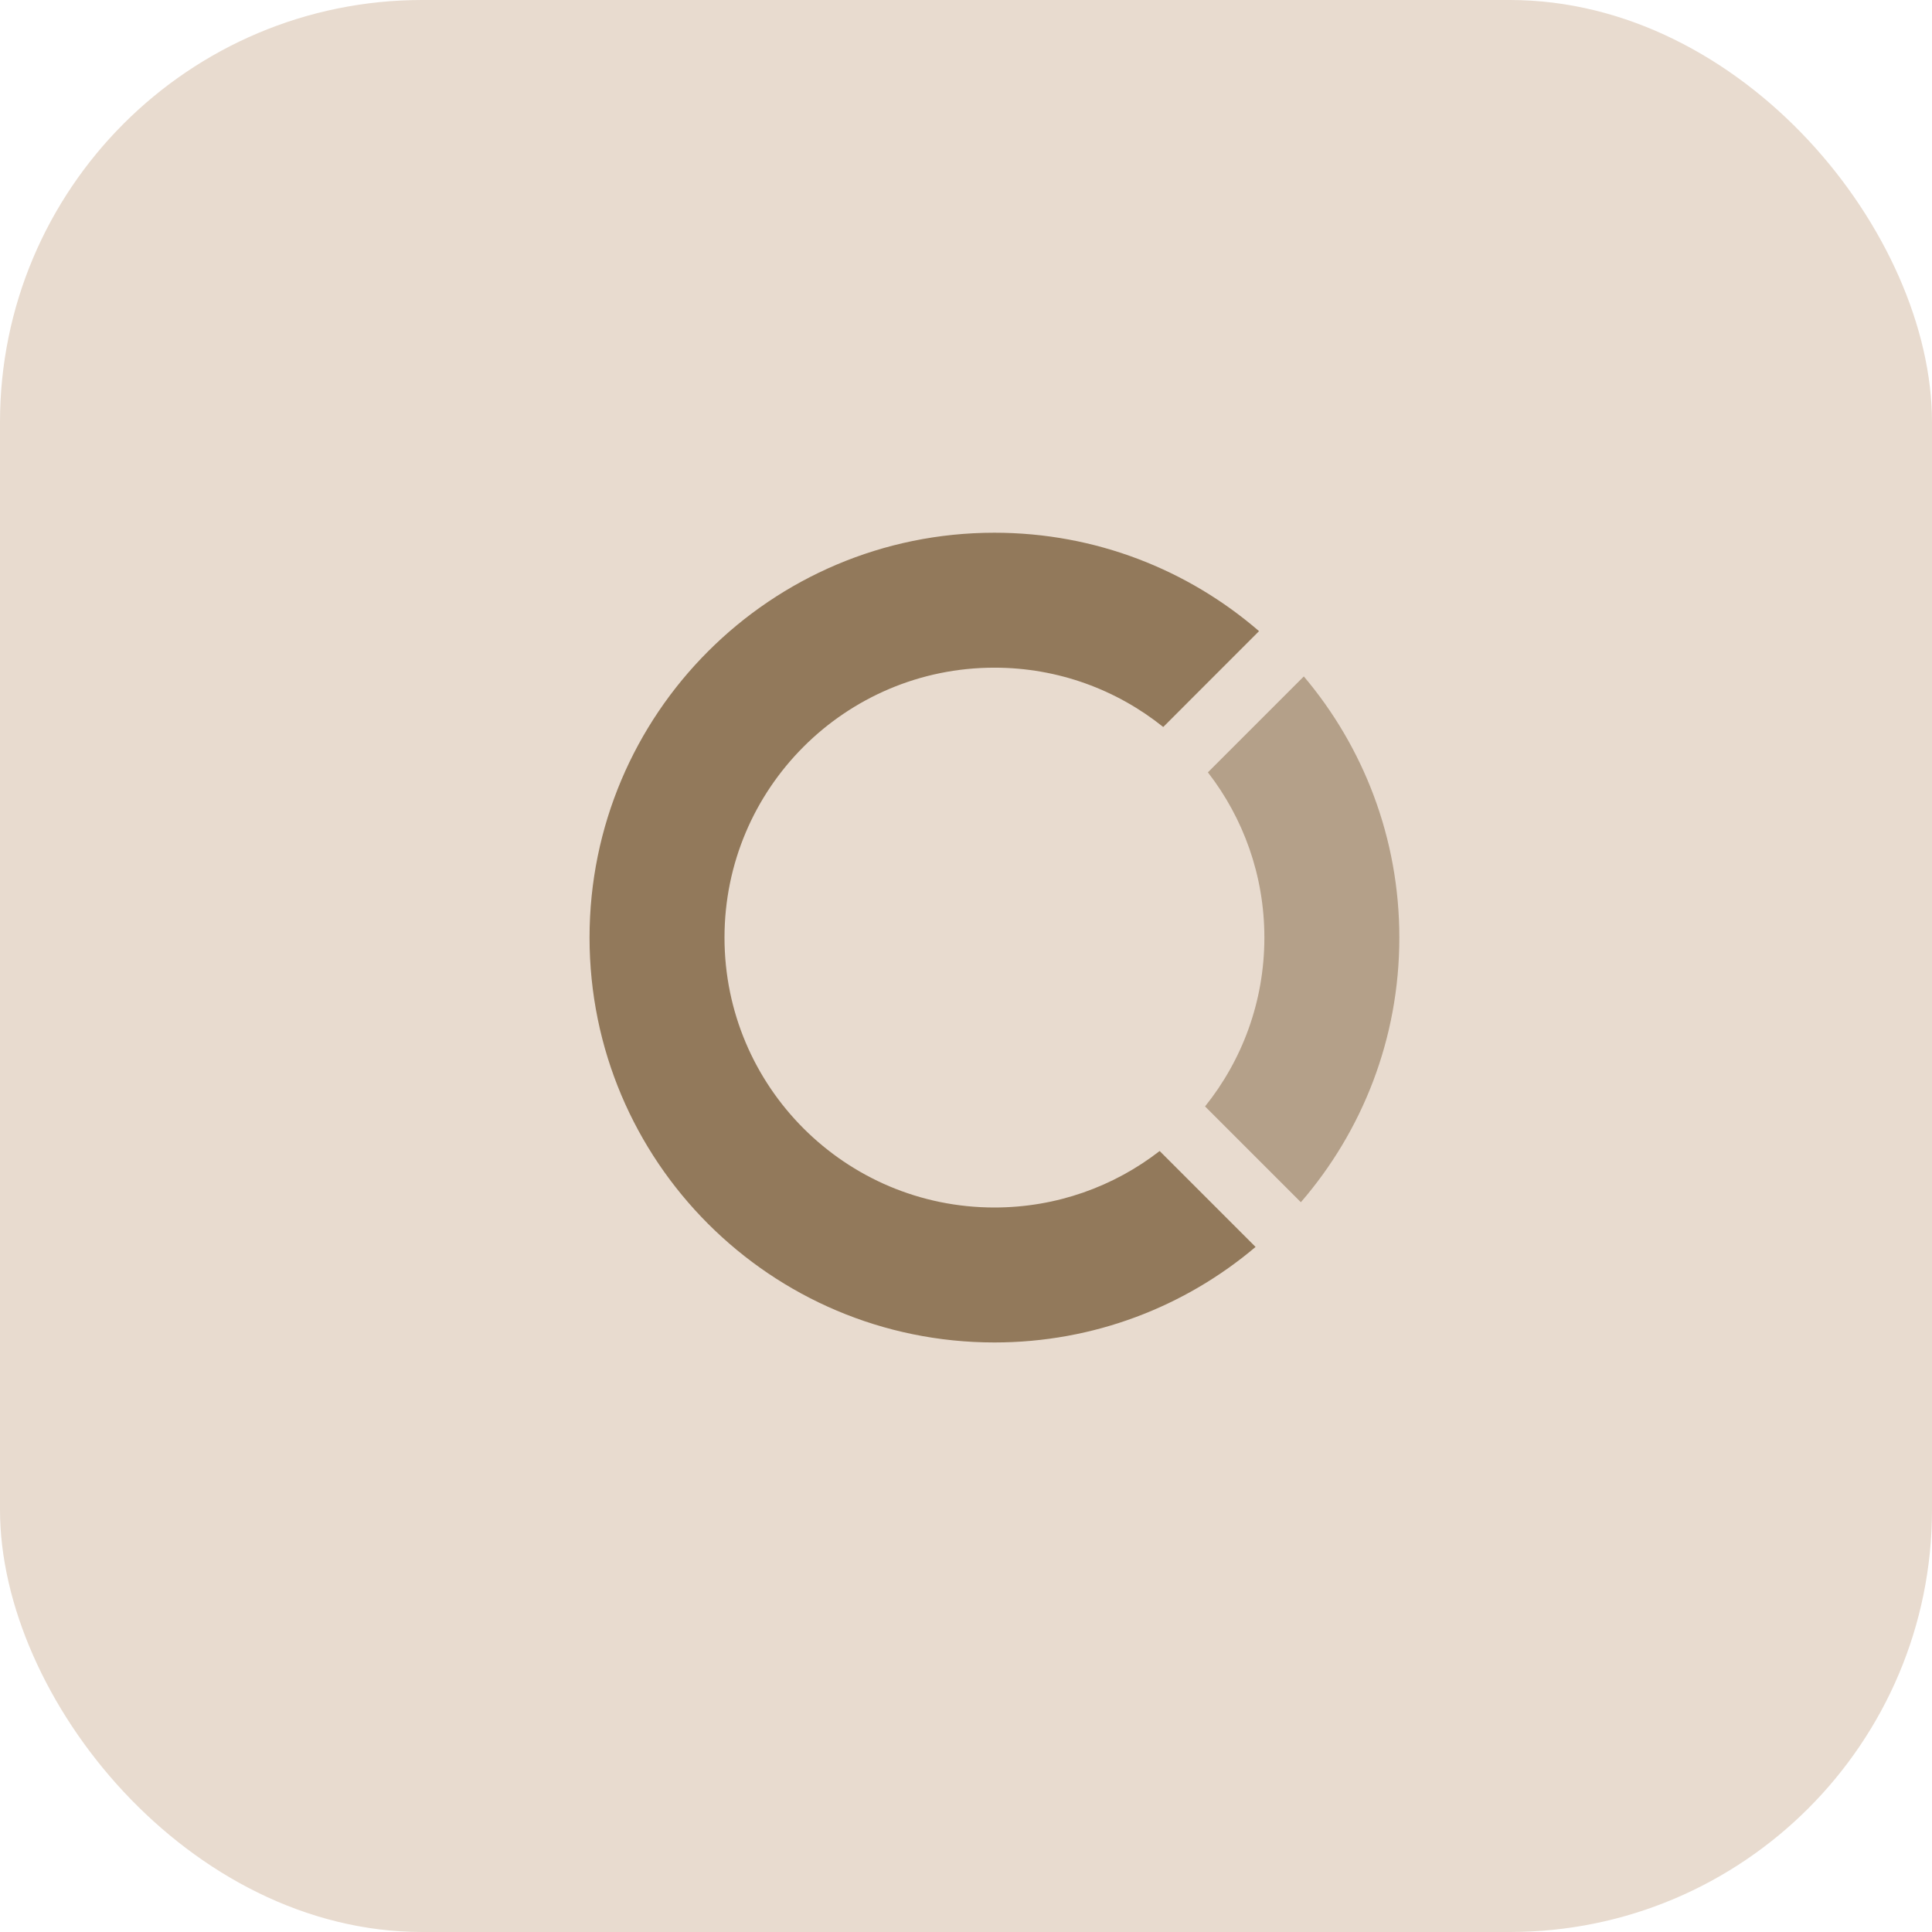 <svg xmlns="http://www.w3.org/2000/svg" width="34" height="34" viewBox="0 0 34 34" fill="none"><rect width="34" height="34" rx="7.43" fill="#E8DBCF"></rect><path opacity="0.6" fill-rule="evenodd" clip-rule="evenodd" d="M21.207 19.471L22.893 21.157C23.973 19.908 24.626 18.281 24.626 16.5C24.626 14.749 23.994 13.145 22.945 11.904L21.257 13.592C21.88 14.396 22.251 15.405 22.251 16.5C22.251 17.625 21.86 18.658 21.207 19.471Z" fill="#92795B"></path><path fill-rule="evenodd" clip-rule="evenodd" d="M20.408 20.256C19.605 20.879 18.596 21.25 17.5 21.25C14.877 21.25 12.75 19.123 12.75 16.5C12.75 13.877 14.877 11.75 17.5 11.75C18.624 11.75 19.657 12.141 20.471 12.794L22.157 11.107C20.908 10.028 19.28 9.375 17.5 9.375C13.565 9.375 10.375 12.565 10.375 16.5C10.375 20.435 13.565 23.625 17.5 23.625C19.252 23.625 20.856 22.993 22.096 21.944L20.408 20.256Z" fill="#92795B"></path></svg>